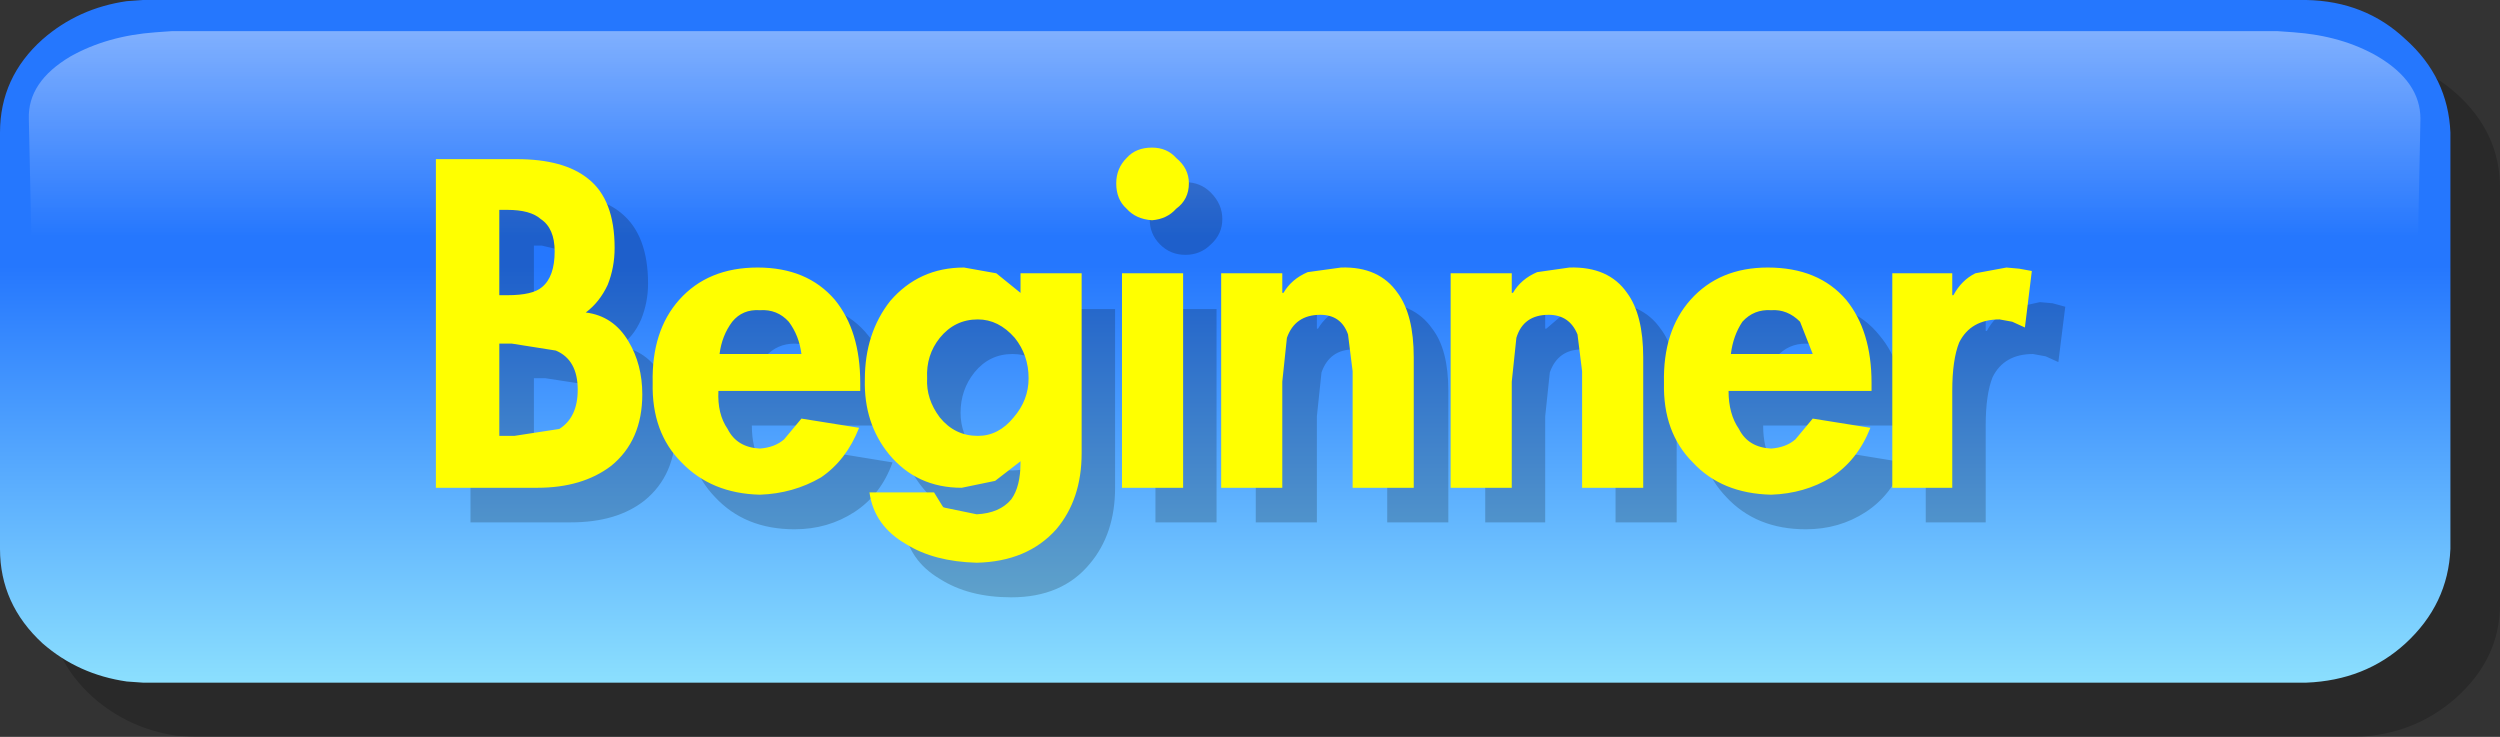 <?xml version="1.0" encoding="UTF-8" standalone="no"?>
<svg xmlns:xlink="http://www.w3.org/1999/xlink" height="31.95px" width="108.4px" xmlns="http://www.w3.org/2000/svg">
  <rect width="100%" height="100%" fill="#333333" stroke="none"/>
  <g transform="matrix(1.0, 0.0, 0.0, 1.0, 54.2, 15.95)">
    <path d="M-11.45 -9.05 L-7.7 -10.5 Q-9.25 -9.1 -11.45 -9.05" fill="#ff9a14" fill-rule="evenodd" stroke="none"/>
    <path d="M52.3 -11.9 Q54.2 -10.2 54.2 -7.8 L54.2 10.25 Q54.2 12.6 52.3 14.3 50.5 15.9 48.0 16.0 L-45.8 16.0 -46.55 15.95 Q-48.6 15.65 -50.15 14.3 -52.05 12.6 -52.05 10.25 L-52.05 -7.8 Q-52.05 -10.2 -50.15 -11.9 -48.6 -13.25 -46.55 -13.5 L-45.8 -13.55 48.0 -13.55 Q50.5 -13.5 52.3 -11.9" fill="#000000" fill-opacity="0.2" fill-rule="evenodd" stroke="none"/>
    <path d="M-48.0 -15.95 L45.8 -15.95 Q48.35 -15.9 50.1 -14.25 51.95 -12.6 52.05 -10.2 L52.05 7.85 Q51.95 10.25 50.1 11.95 48.35 13.55 45.8 13.65 L-48.0 13.65 -48.7 13.6 Q-50.8 13.3 -52.35 11.95 -54.2 10.25 -54.2 7.85 L-54.2 -10.2 Q-54.2 -12.6 -52.35 -14.25 -50.8 -15.6 -48.7 -15.9 L-48.0 -15.95" fill="url(#gradient0)" fill-rule="evenodd" stroke="none"/>
    <path d="M50.55 -0.9 Q37.8 4.45 -52.7 0.85 L-52.95 -10.8 Q-53.0 -12.4 -51.15 -13.5 -49.55 -14.4 -47.45 -14.55 L-46.75 -14.6 44.55 -14.6 45.25 -14.55 Q47.35 -14.4 48.9 -13.5 50.75 -12.4 50.75 -10.8 L50.55 -0.9" fill="url(#gradient1)" fill-rule="evenodd" stroke="none"/>
    <path d="M-4.1 -2.55 L-1.45 -2.55 -1.45 6.7 -4.1 6.7 -4.1 -2.55 M4.0 -2.6 L5.4 -2.85 Q7.1 -2.85 7.9 -1.7 8.6 -0.8 8.6 1.0 L8.6 6.7 5.95 6.7 5.95 1.65 5.75 0.0 Q5.45 -0.8 4.5 -0.8 3.45 -0.8 3.1 0.2 L2.9 2.1 2.9 6.7 0.25 6.7 0.25 -2.55 2.9 -2.55 2.9 -1.7 2.95 -1.7 Q3.3 -2.3 4.0 -2.6 M-27.7 2.45 Q-27.7 1.15 -28.6 0.75 L-30.55 0.45 -31.05 0.45 -31.05 4.45 -30.45 4.45 -28.5 4.15 Q-27.7 3.65 -27.7 2.45 M-27.25 -6.7 Q-26.1 -5.75 -26.1 -3.65 -26.1 -2.85 -26.4 -2.1 -26.75 -1.3 -27.35 -0.95 -26.15 -0.75 -25.5 0.35 -24.9 1.35 -24.9 2.65 -24.9 4.65 -26.25 5.75 -27.45 6.7 -29.45 6.7 L-33.8 6.7 -33.8 -7.55 -30.35 -7.55 Q-28.25 -7.55 -27.25 -6.7 M-29.2 -2.0 Q-28.65 -2.4 -28.65 -3.5 -28.65 -4.5 -29.25 -4.95 L-30.7 -5.3 -31.05 -5.3 -31.05 -1.6 -30.7 -1.6 Q-29.6 -1.6 -29.2 -2.0 M-11.95 0.2 Q-12.55 0.95 -12.55 1.95 -12.55 2.85 -11.95 3.65 -11.3 4.45 -10.3 4.45 -9.4 4.45 -8.75 3.65 -8.1 2.9 -8.1 1.95 -8.1 0.95 -8.7 0.2 -9.35 -0.6 -10.3 -0.6 -11.3 -0.6 -11.95 0.2 M-17.95 0.85 Q-18.1 0.05 -18.55 -0.5 -19.05 -1.05 -19.75 -1.05 -20.5 -1.05 -21.0 -0.5 -21.45 0.05 -21.55 0.85 L-17.95 0.85 M-18.7 4.6 L-17.95 3.7 -15.5 4.1 Q-16.0 5.5 -17.15 6.25 -18.3 7.0 -19.75 7.0 -21.9 7.0 -23.2 5.6 -24.45 4.3 -24.45 2.15 -24.45 -0.1 -23.3 -1.4 -22.05 -2.85 -19.9 -2.85 -17.7 -2.85 -16.55 -1.4 -15.45 -0.1 -15.45 2.15 L-15.45 2.5 -21.6 2.5 Q-21.6 3.5 -21.2 4.15 -20.75 5.0 -19.75 5.0 -19.15 5.0 -18.7 4.6 M-14.1 -1.35 Q-12.85 -2.85 -10.9 -2.85 L-9.55 -2.55 -8.45 -1.7 -8.45 -2.55 -5.85 -2.55 -5.85 5.2 Q-5.85 7.2 -6.95 8.5 -8.15 9.95 -10.35 9.95 -12.2 9.95 -13.45 9.15 -14.8 8.35 -15.0 6.9 L-12.2 6.9 -11.8 7.55 -10.4 7.85 Q-9.35 7.85 -8.85 7.2 -8.45 6.65 -8.45 5.6 L-8.45 5.55 Q-8.9 6.1 -9.6 6.4 L-11.0 6.7 Q-12.95 6.7 -14.15 5.25 -15.25 3.95 -15.25 2.0 -15.25 0.0 -14.1 -1.35 M-2.8 -8.05 Q-2.15 -8.05 -1.7 -7.6 -1.2 -7.1 -1.2 -6.45 -1.2 -5.8 -1.7 -5.35 -2.15 -4.9 -2.8 -4.9 -3.45 -4.9 -3.9 -5.35 -4.35 -5.8 -4.35 -6.45 -4.35 -7.1 -3.9 -7.6 -3.45 -8.05 -2.8 -8.05 M29.3 6.7 L29.3 -2.55 31.9 -2.55 31.9 -1.6 31.95 -1.6 Q32.3 -2.25 32.9 -2.55 L34.25 -2.85 34.8 -2.8 35.35 -2.65 35.05 -0.25 34.5 -0.5 33.95 -0.6 Q32.7 -0.6 32.2 0.4 31.9 1.15 31.9 2.5 L31.9 6.7 29.3 6.7 M12.8 -2.55 L12.8 -1.7 12.85 -1.7 13.9 -2.6 15.3 -2.85 Q17.0 -2.85 17.8 -1.7 18.5 -0.8 18.5 1.0 L18.5 6.7 15.85 6.7 15.85 1.65 15.65 0.0 Q15.35 -0.8 14.4 -0.8 13.35 -0.8 13.0 0.2 L12.8 2.1 12.8 6.7 10.2 6.7 10.2 -2.55 12.8 -2.55 M24.1 5.0 Q24.7 5.0 25.15 4.6 L25.9 3.7 28.35 4.1 Q27.85 5.5 26.7 6.25 25.55 7.0 24.1 7.0 21.95 7.0 20.65 5.6 19.4 4.3 19.4 2.15 19.4 -0.1 20.55 -1.4 21.8 -2.85 23.95 -2.85 26.15 -2.85 27.3 -1.4 28.4 -0.1 28.4 2.15 L28.4 2.5 22.25 2.5 Q22.25 3.5 22.65 4.15 23.1 5.0 24.1 5.0 M22.85 -0.5 Q22.4 0.05 22.3 0.85 L25.9 0.85 25.3 -0.5 Q24.8 -1.05 24.1 -1.05 23.35 -1.05 22.85 -0.5" fill="#000000" fill-opacity="0.2" fill-rule="evenodd" stroke="none"/>
    <path d="M-5.55 -4.1 L-2.9 -4.1 -2.9 5.2 -5.55 5.2 -5.55 -4.1 M-4.25 -9.55 Q-3.6 -9.55 -3.2 -9.1 -2.65 -8.65 -2.65 -8.0 -2.65 -7.3 -3.2 -6.9 -3.6 -6.45 -4.25 -6.4 -4.95 -6.45 -5.35 -6.9 -5.8 -7.3 -5.8 -8.0 -5.8 -8.65 -5.35 -9.1 -4.95 -9.55 -4.25 -9.55 M-10.2 -1.3 Q-10.9 -2.1 -11.8 -2.1 -12.8 -2.1 -13.45 -1.3 -14.05 -0.55 -14.0 0.45 -14.05 1.35 -13.45 2.15 -12.8 2.95 -11.8 2.95 -10.9 2.95 -10.25 2.15 -9.6 1.4 -9.6 0.45 -9.6 -0.55 -10.2 -1.3 M-11.0 -4.1 L-9.95 -3.25 -9.95 -4.1 -7.3 -4.1 -7.3 3.7 Q-7.3 5.7 -8.4 7.0 -9.65 8.4 -11.85 8.45 -13.7 8.4 -14.9 7.65 -16.3 6.85 -16.5 5.4 L-13.7 5.4 -13.3 6.05 -11.85 6.35 Q-10.85 6.3 -10.35 5.7 -9.95 5.15 -9.95 4.1 L-9.95 4.05 -11.05 4.9 -12.5 5.2 Q-14.45 5.2 -15.65 3.75 -16.75 2.4 -16.7 0.5 -16.7 -1.5 -15.6 -2.9 -14.35 -4.35 -12.4 -4.35 L-11.0 -4.1 M-24.75 -2.95 Q-23.5 -4.35 -21.35 -4.35 -19.2 -4.35 -18.0 -2.95 -16.9 -1.6 -16.9 0.65 L-16.9 1.0 -23.05 1.0 Q-23.1 2.0 -22.65 2.65 -22.25 3.45 -21.25 3.5 -20.6 3.45 -20.2 3.1 L-19.45 2.2 -16.95 2.6 Q-17.5 4.0 -18.6 4.75 -19.8 5.45 -21.25 5.5 -23.35 5.45 -24.65 4.1 -25.95 2.8 -25.9 0.65 -25.95 -1.6 -24.75 -2.95 M-20.0 -2.0 Q-20.5 -2.55 -21.25 -2.5 -22.0 -2.55 -22.45 -2.0 -22.9 -1.4 -23.0 -0.6 L-19.45 -0.6 Q-19.55 -1.4 -20.0 -2.0 M-35.3 -9.05 L-31.8 -9.05 Q-29.75 -9.05 -28.7 -8.2 -27.55 -7.3 -27.55 -5.2 -27.55 -4.35 -27.85 -3.6 -28.2 -2.85 -28.8 -2.4 -27.6 -2.25 -26.95 -1.15 -26.35 -0.15 -26.35 1.15 -26.35 3.15 -27.7 4.25 -28.95 5.2 -30.9 5.2 L-35.3 5.2 -35.3 -9.05 M-30.1 -0.75 L-32.0 -1.05 -32.55 -1.05 -32.55 2.95 -31.9 2.95 -29.95 2.65 Q-29.15 2.15 -29.15 0.95 -29.15 -0.35 -30.1 -0.75 M-30.75 -6.45 Q-31.2 -6.85 -32.2 -6.85 L-32.55 -6.85 -32.55 -3.15 -32.2 -3.15 Q-31.1 -3.15 -30.7 -3.5 -30.15 -3.95 -30.15 -5.05 -30.15 -6.05 -30.75 -6.45 M31.45 -4.1 L32.8 -4.35 33.35 -4.3 33.9 -4.2 33.6 -1.75 33.05 -2.0 32.5 -2.1 Q31.25 -2.1 30.75 -1.1 30.45 -0.35 30.45 1.0 L30.45 5.2 27.85 5.2 27.85 -4.1 30.45 -4.1 30.45 -3.15 30.5 -3.15 Q30.85 -3.8 31.45 -4.1 M22.45 -4.35 Q24.65 -4.35 25.85 -2.95 26.95 -1.6 26.95 0.65 L26.95 1.0 20.75 1.0 Q20.75 2.0 21.2 2.65 21.6 3.45 22.6 3.5 23.25 3.45 23.65 3.1 L24.4 2.2 26.9 2.6 Q26.35 4.0 25.2 4.75 24.05 5.45 22.6 5.5 20.45 5.45 19.2 4.1 17.9 2.8 17.95 0.65 17.9 -1.6 19.1 -2.95 20.35 -4.35 22.45 -4.35 M24.4 -0.6 L23.85 -2.0 Q23.3 -2.55 22.6 -2.5 21.85 -2.55 21.35 -2.0 20.95 -1.4 20.85 -0.6 L24.4 -0.6 M12.95 -2.3 Q11.85 -2.3 11.55 -1.3 L11.35 0.6 11.35 5.2 8.7 5.2 8.7 -4.1 11.35 -4.1 11.35 -3.25 11.4 -3.25 Q11.75 -3.85 12.45 -4.15 L13.85 -4.35 Q15.55 -4.4 16.35 -3.25 17.05 -2.3 17.05 -0.45 L17.05 5.2 14.4 5.2 14.4 0.15 14.2 -1.45 Q13.85 -2.3 12.95 -2.3 M3.95 -4.35 Q5.6 -4.4 6.4 -3.25 7.1 -2.3 7.1 -0.45 L7.1 5.2 4.45 5.2 4.45 0.15 4.25 -1.45 Q3.95 -2.3 3.05 -2.3 1.95 -2.3 1.6 -1.3 L1.4 0.6 1.4 5.2 -1.25 5.2 -1.25 -4.1 1.4 -4.1 1.4 -3.25 1.45 -3.25 Q1.8 -3.85 2.5 -4.15 L3.95 -4.35" fill="#ffff00" fill-rule="evenodd" stroke="none"/>
  </g>
  <defs>
    <linearGradient gradientTransform="matrix(0.0, 0.011, -0.019, 0.0, -1.4, 4.6)" gradientUnits="userSpaceOnUse" id="gradient0" spreadMethod="pad" x1="-819.2" x2="819.2">
      <stop offset="0.0" stop-color="#2577fe"/>
      <stop offset="1.0" stop-color="#8bdffe"/>
    </linearGradient>
    <linearGradient gradientTransform="matrix(0.0, 0.013, -0.019, 0.0, 1.1, -16.35)" gradientUnits="userSpaceOnUse" id="gradient1" spreadMethod="pad" x1="-819.2" x2="819.2">
      <stop offset="0.0" stop-color="#ffffff"/>
      <stop offset="1.0" stop-color="#ffffff" stop-opacity="0.0"/>
    </linearGradient>
  </defs>
</svg>
